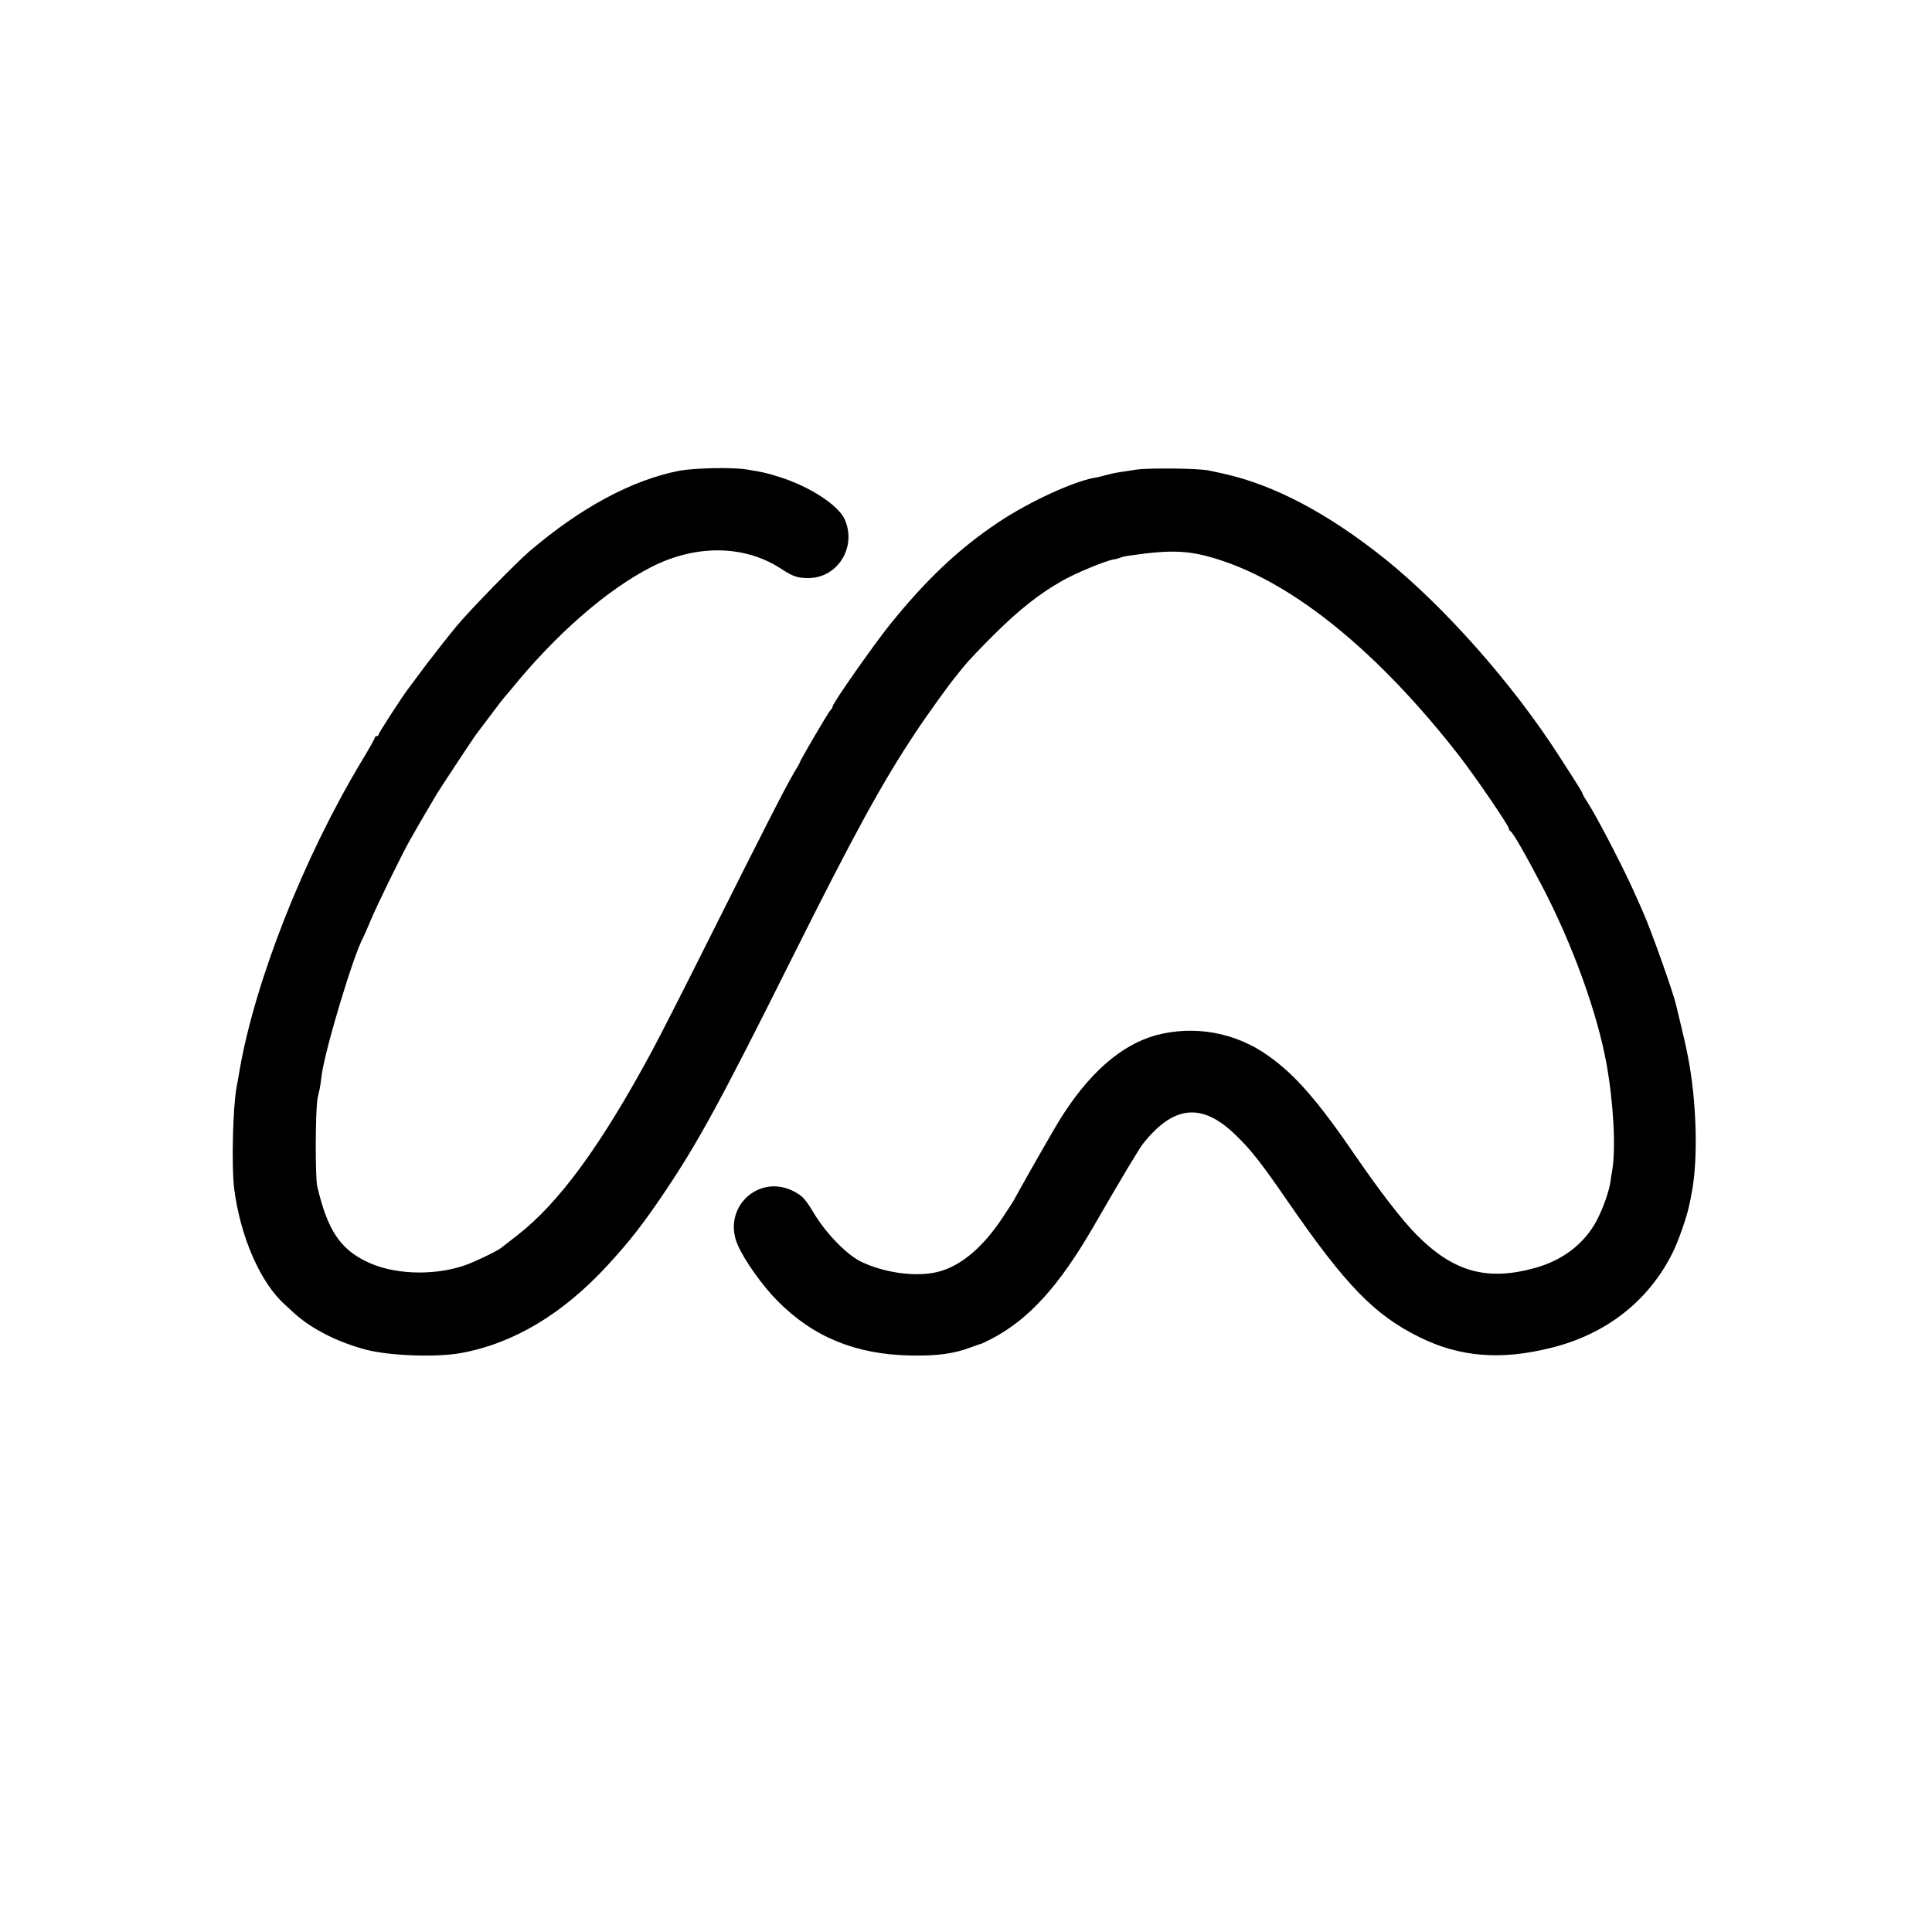 <?xml version="1.0" standalone="no"?>
<!DOCTYPE svg PUBLIC "-//W3C//DTD SVG 20010904//EN"
 "http://www.w3.org/TR/2001/REC-SVG-20010904/DTD/svg10.dtd">
<svg version="1.0" xmlns="http://www.w3.org/2000/svg"
 width="1000pt" height="1000pt" viewBox="0 0 1000 1000"
 preserveAspectRatio="xMidYMid meet">
<g transform="translate(0,1000) scale(0.1,-0.1)"
fill="#000000" stroke="none">
<path d="M3519 7564 c-245 -47 -512 -190 -779 -418 -70 -60 -307 -303 -376
-386 -39 -47 -110 -137 -158 -200 -47 -63 -89 -119 -93 -125 -33 -43 -153
-229 -153 -236 0 -5 -4 -9 -10 -9 -5 0 -10 -4 -10 -8 0 -5 -31 -60 -69 -123
-299 -497 -551 -1137 -631 -1599 -6 -36 -13 -76 -16 -90 -19 -105 -26 -410
-12 -522 32 -250 136 -488 263 -601 11 -10 34 -31 50 -46 90 -81 225 -149 370
-187 123 -32 361 -40 487 -18 274 49 529 201 763 455 116 126 191 223 302 389
170 254 288 471 647 1190 328 656 471 918 649 1185 55 84 179 255 202 281 5 7
25 31 44 55 19 24 91 100 161 169 126 125 230 207 348 274 68 39 221 102 264
110 15 2 31 7 36 9 4 3 25 8 47 11 225 33 315 28 474 -24 388 -127 820 -481
1233 -1011 83 -107 258 -363 258 -378 0 -5 4 -11 8 -13 11 -4 75 -115 164
-285 156 -298 285 -654 333 -918 37 -206 49 -438 30 -552 -4 -21 -8 -47 -9
-58 -7 -51 -41 -146 -73 -205 -62 -116 -172 -201 -311 -241 -253 -72 -428 -24
-620 170 -76 77 -185 218 -313 404 -196 287 -314 423 -454 522 -170 122 -385
160 -584 106 -182 -51 -351 -201 -502 -447 -33 -55 -168 -290 -233 -409 -6
-11 -36 -56 -65 -100 -107 -157 -226 -251 -349 -273 -111 -20 -260 3 -372 56
-76 36 -184 147 -247 252 -44 73 -58 89 -103 113 -184 96 -376 -86 -291 -278
35 -80 128 -211 205 -288 183 -186 403 -277 686 -283 140 -3 230 9 320 44 25
9 47 17 50 17 3 1 25 11 50 24 197 103 352 274 535 591 130 226 233 398 252
421 159 200 306 213 480 43 81 -79 129 -140 273 -349 294 -426 444 -581 675
-695 210 -105 426 -122 689 -55 282 71 500 243 623 490 30 59 76 192 87 250 4
17 9 41 11 55 36 175 27 487 -20 720 -11 54 -14 68 -36 160 -13 52 -23 97 -24
100 -12 55 -127 381 -169 475 -7 17 -26 59 -42 95 -55 125 -191 389 -248 479
-15 22 -26 43 -26 46 0 3 -21 38 -47 78 -25 39 -58 90 -72 112 -239 373 -594
774 -901 1021 -296 237 -576 385 -840 443 -25 5 -58 13 -75 16 -49 11 -315 14
-375 4 -30 -5 -71 -11 -91 -14 -20 -3 -50 -10 -68 -15 -17 -5 -35 -9 -39 -10
-110 -14 -349 -123 -517 -235 -207 -139 -375 -299 -563 -533 -88 -111 -292
-402 -292 -418 0 -4 -6 -15 -14 -23 -13 -15 -156 -259 -156 -267 0 -2 -13 -26
-30 -53 -48 -82 -161 -304 -425 -831 -136 -272 -277 -549 -313 -615 -262 -485
-477 -779 -692 -947 -41 -32 -80 -62 -86 -67 -23 -18 -150 -79 -199 -94 -162
-52 -365 -43 -500 24 -137 67 -201 166 -253 389 -11 47 -10 400 2 455 3 17 8
39 11 50 2 11 7 43 10 70 18 135 165 624 215 713 5 9 21 46 36 82 31 76 160
340 205 420 41 73 127 220 142 244 36 57 190 290 198 300 5 6 39 52 76 101 37
50 70 92 73 95 3 3 18 21 34 40 233 287 496 517 727 635 231 118 483 115 672
-9 62 -40 84 -48 141 -48 152 0 252 161 188 304 -33 74 -183 171 -340 220 -68
21 -81 24 -167 38 -71 12 -268 8 -346 -6z"/>
</g>
</svg>
